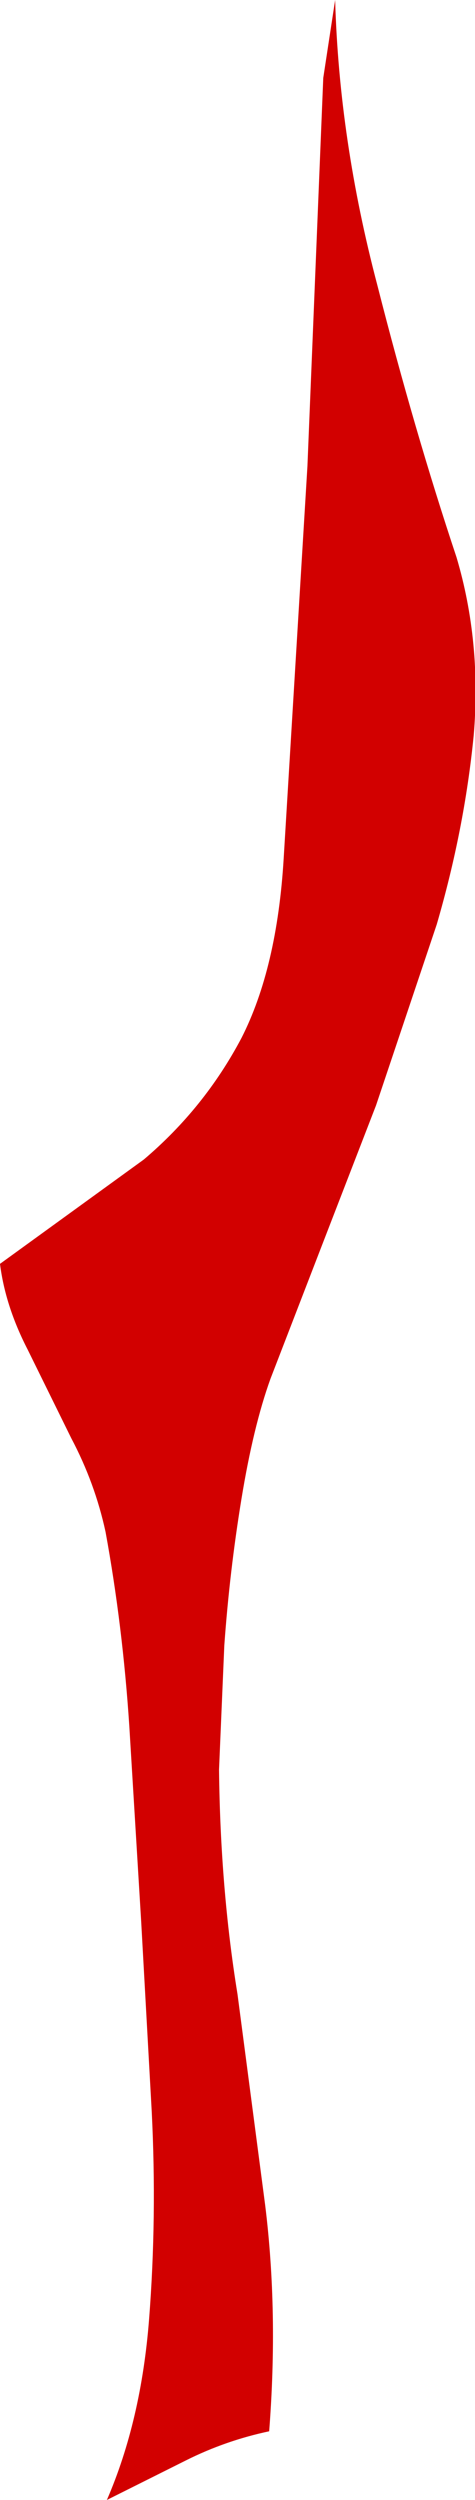 <?xml version="1.0" encoding="UTF-8" standalone="no"?>
<svg xmlns:xlink="http://www.w3.org/1999/xlink" height="94.65px" width="18.0px" xmlns="http://www.w3.org/2000/svg">
  <g transform="matrix(1.0, 0.0, 0.0, 1.0, 0.0, 0.0)">
    <path d="M12.25 2.95 L12.7 0.0 Q12.85 5.3 14.3 10.8 15.7 16.3 17.3 21.1 18.25 24.3 17.95 27.85 17.6 31.4 16.55 35.0 L14.25 41.85 12.2 47.15 10.25 52.2 Q9.6 54.0 9.15 56.75 8.7 59.5 8.5 62.3 L8.3 67.0 Q8.35 71.5 9.0 75.5 L10.05 83.5 Q10.55 87.55 10.2 92.05 8.55 92.4 7.05 93.15 L4.05 94.65 Q5.35 91.65 5.65 87.8 5.95 83.95 5.75 79.95 L5.35 72.75 4.9 65.35 Q4.65 61.55 4.0 58.0 3.6 56.15 2.7 54.45 L1.05 51.1 Q0.2 49.45 0.0 47.85 L5.45 43.9 Q7.75 41.95 9.15 39.3 10.5 36.65 10.75 32.5 L11.65 17.65 12.25 2.95" fill="#d20000" fill-rule="evenodd" stroke="none"/>
  </g>
</svg>
